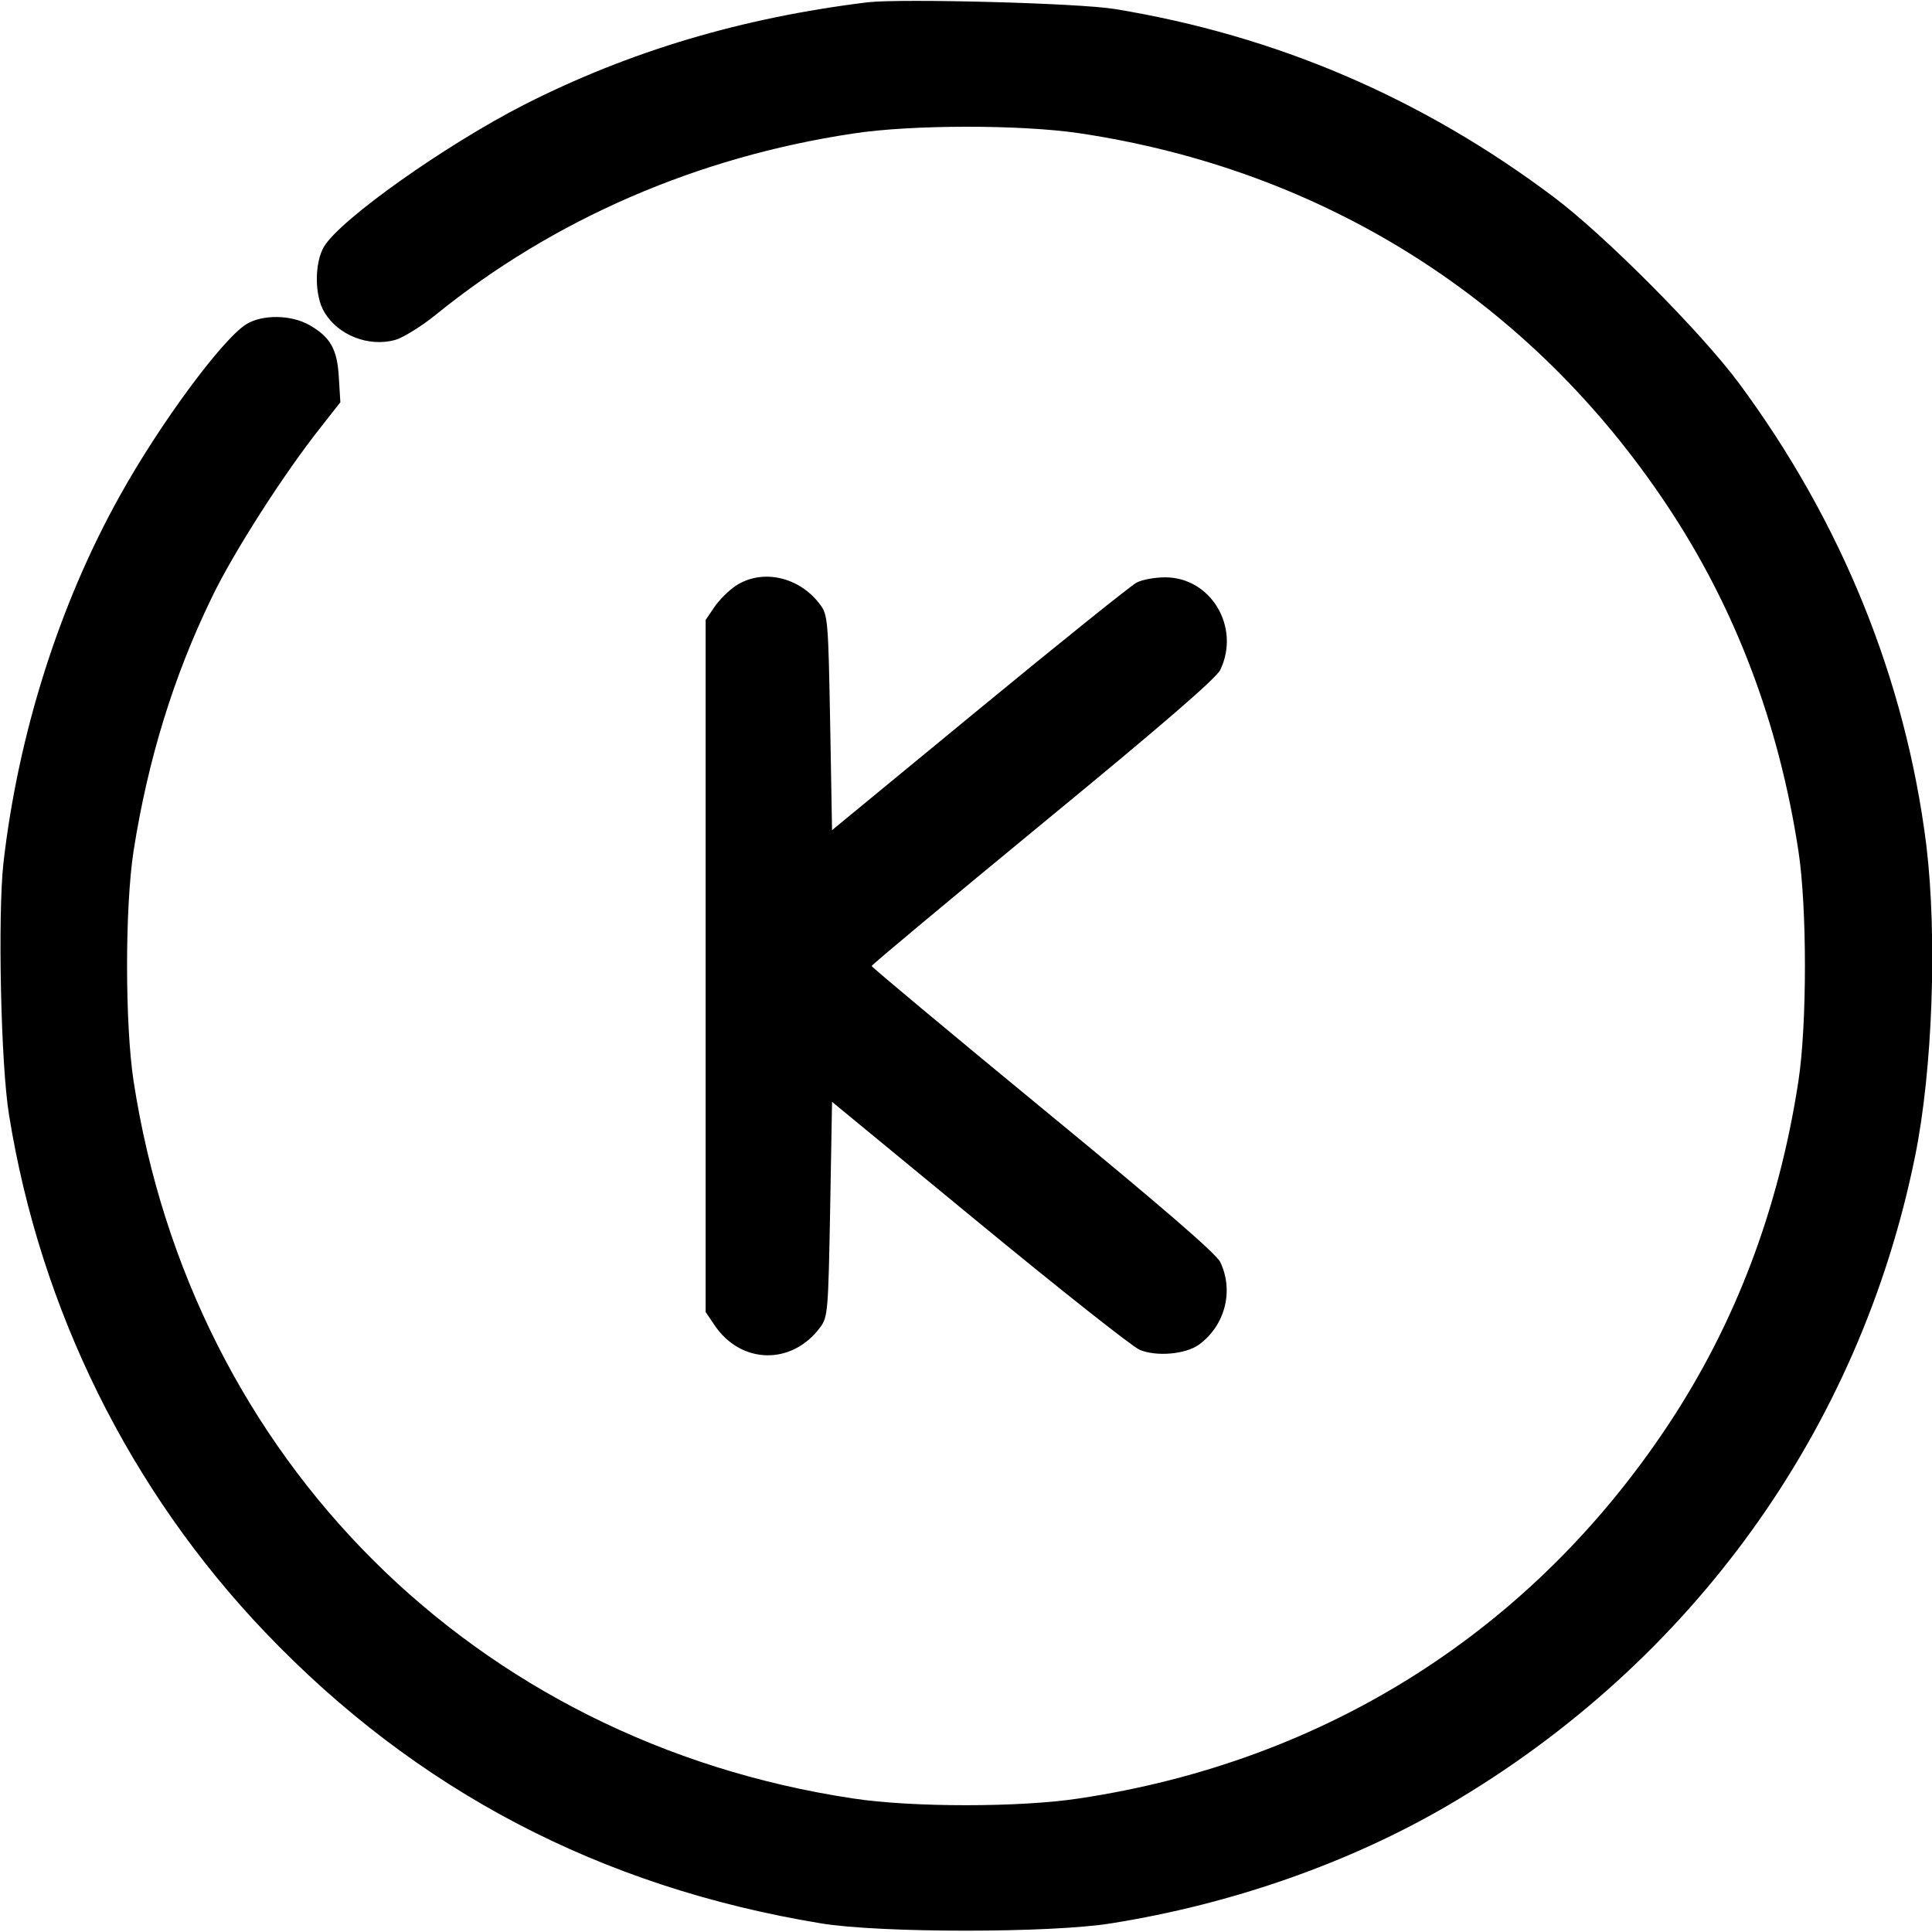 <?xml version="1.0" encoding="UTF-8" standalone="no"?>
<svg xmlns="http://www.w3.org/2000/svg" version="1.0" width="512pt" height="512pt" viewBox="0 0 512 512" preserveAspectRatio="xMidYMid meet">
  <g transform="translate(0,512) scale(0.1,-0.1)" fill="#000000" stroke="none">
    <path d="M2300 5114 c-335 -41 -632 -130 -910 -271 -211 -108 -486 -303 -531 -376 -26 -44 -26 -131 1 -175 37 -61 117 -92 187 -73 21 6 70 36 108 67 312 253 693 418 1105 480 155 24 444 24 600 1 650 -97 1198 -444 1559 -988 179 -269 295 -574 347 -914 23 -150 23 -460 0 -610 -52 -340 -168 -645 -347 -914 -361 -543 -906 -889 -1559 -987 -156 -24 -444 -24 -600 0 -1002 151 -1752 899 -1906 1901 -23 151 -23 461 0 610 38 242 106 463 207 671 58 121 193 331 290 453 l51 65 -4 65 c-4 75 -22 108 -79 140 -48 27 -123 28 -166 2 -63 -39 -229 -263 -336 -456 -160 -287 -269 -631 -308 -973 -15 -138 -7 -534 15 -667 83 -516 320 -995 679 -1371 400 -419 889 -675 1472 -771 156 -26 611 -26 770 0 321 51 633 161 893 313 646 378 1090 995 1237 1719 47 230 59 584 30 825 -55 439 -225 858 -497 1225 -101 136 -358 394 -492 494 -349 262 -735 427 -1161 497 -96 16 -566 28 -655 18z"></path>
    <path d="M1949 3567 c-18 -12 -44 -38 -56 -56 l-23 -34 0 -917 0 -917 23 -34 c70 -105 206 -108 281 -6 20 27 21 44 26 313 l5 284 390 -321 c215 -177 406 -328 425 -336 44 -19 123 -12 158 14 69 51 92 142 56 218 -10 22 -156 148 -470 406 -249 205 -454 376 -454 379 0 3 205 174 454 379 314 258 460 384 470 406 54 113 -25 245 -146 245 -27 0 -61 -6 -76 -14 -15 -8 -202 -158 -417 -335 l-390 -321 -5 284 c-5 269 -6 286 -26 313 -55 75 -155 97 -225 50z"></path>
  </g>
</svg>
